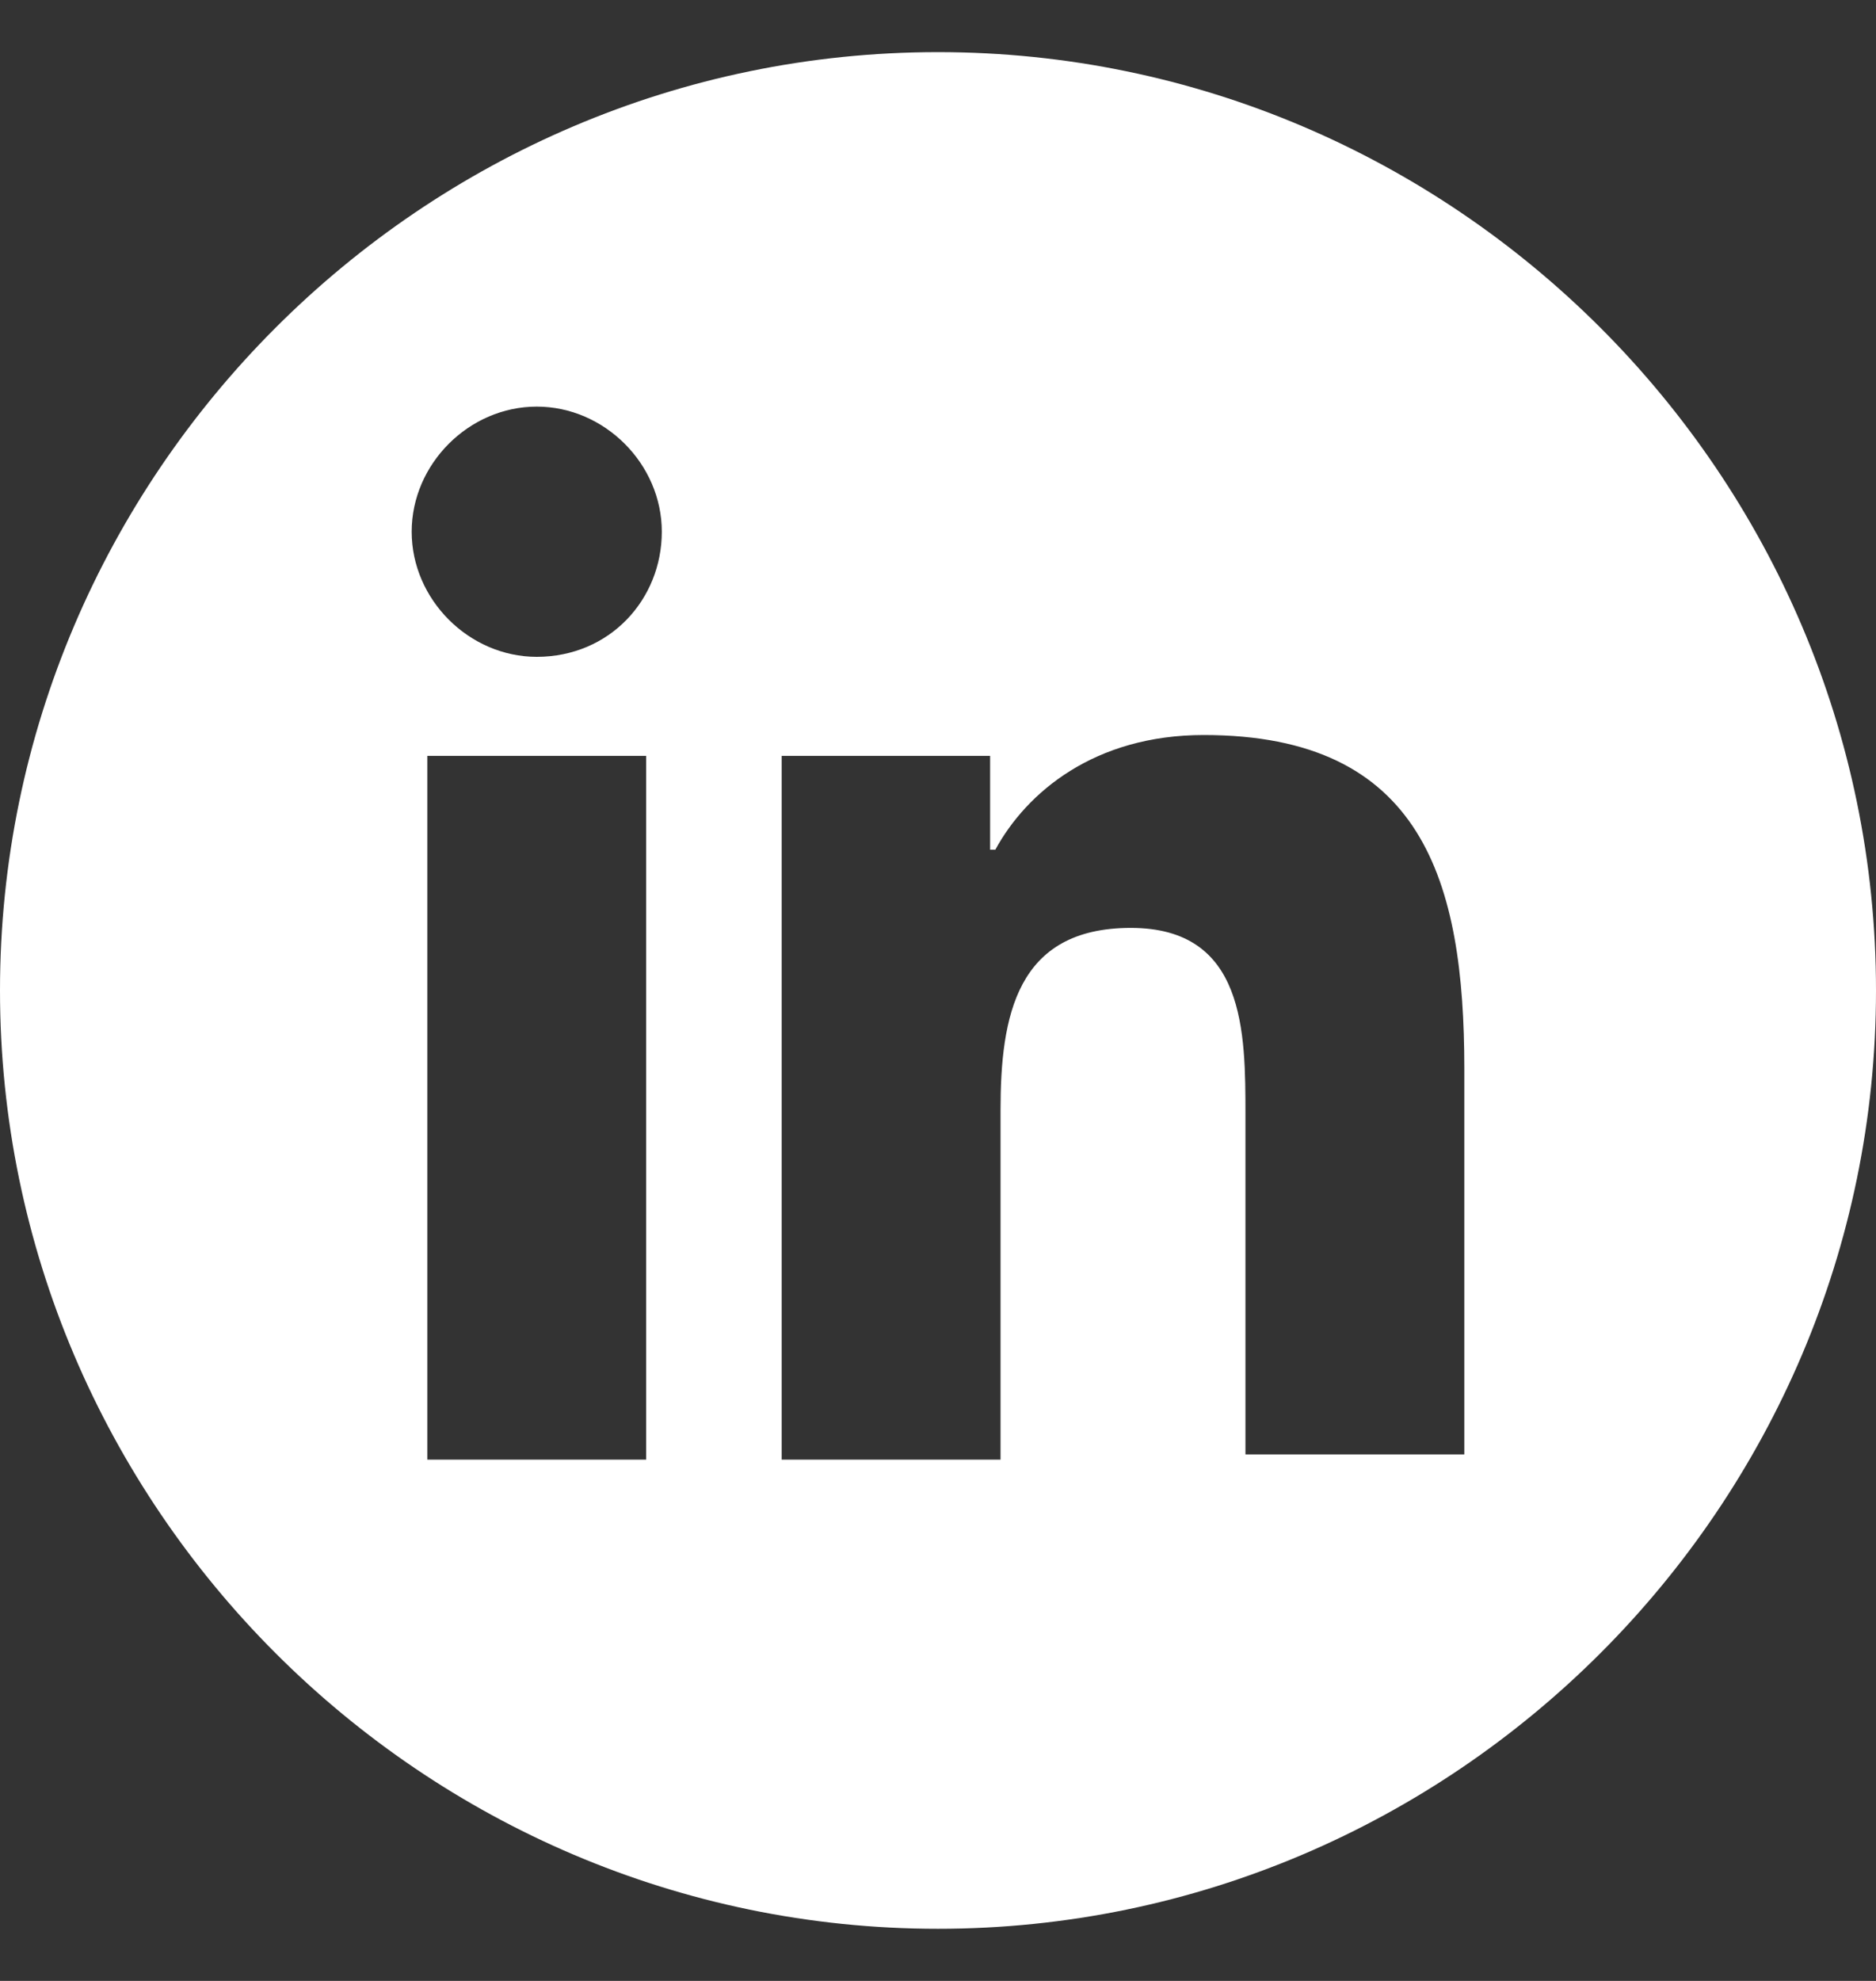 <svg width="18" height="19" viewBox="0 0 18 19" fill="none" xmlns="http://www.w3.org/2000/svg">
<rect x="0" y="0" width="18" height="19" fill="#333333" stroke="none"/>
<g id="in_ikon 1" clip-path="url(#clip0_2060_902)">
<g id="Group">
<path id="Vector" d="M9 0.5C4.05 0.5 0 4.55 0 9.5C0 14.45 4.05 18.5 9 18.5C13.95 18.5 18 14.45 18 9.5C18 4.55 13.95 0.5 9 0.5ZM6.2 14H4.1V7.25H6.2V14ZM5.15 6.3C4.5 6.3 3.95 5.75 3.95 5.1C3.95 4.45 4.5 3.9 5.15 3.9C5.8 3.9 6.35 4.45 6.35 5.1C6.35 5.75 5.85 6.3 5.15 6.3ZM11.95 14V10.7C11.95 9.9 11.95 8.9 10.85 8.9C9.75 8.9 9.6 9.75 9.6 10.65V14H7.5V7.25H9.5V8.15H9.55C9.85 7.6 10.5 7.05 11.55 7.05C13.65 7.05 14.05 8.45 14.05 10.25V13.95H11.95V14Z" fill="white"/>
</g>
</g>
<defs>
<clipPath id="clip0_2060_902">
<rect width="18" height="18" fill="white" transform="translate(0 0.5)"/>
</clipPath>
</defs>
</svg>
